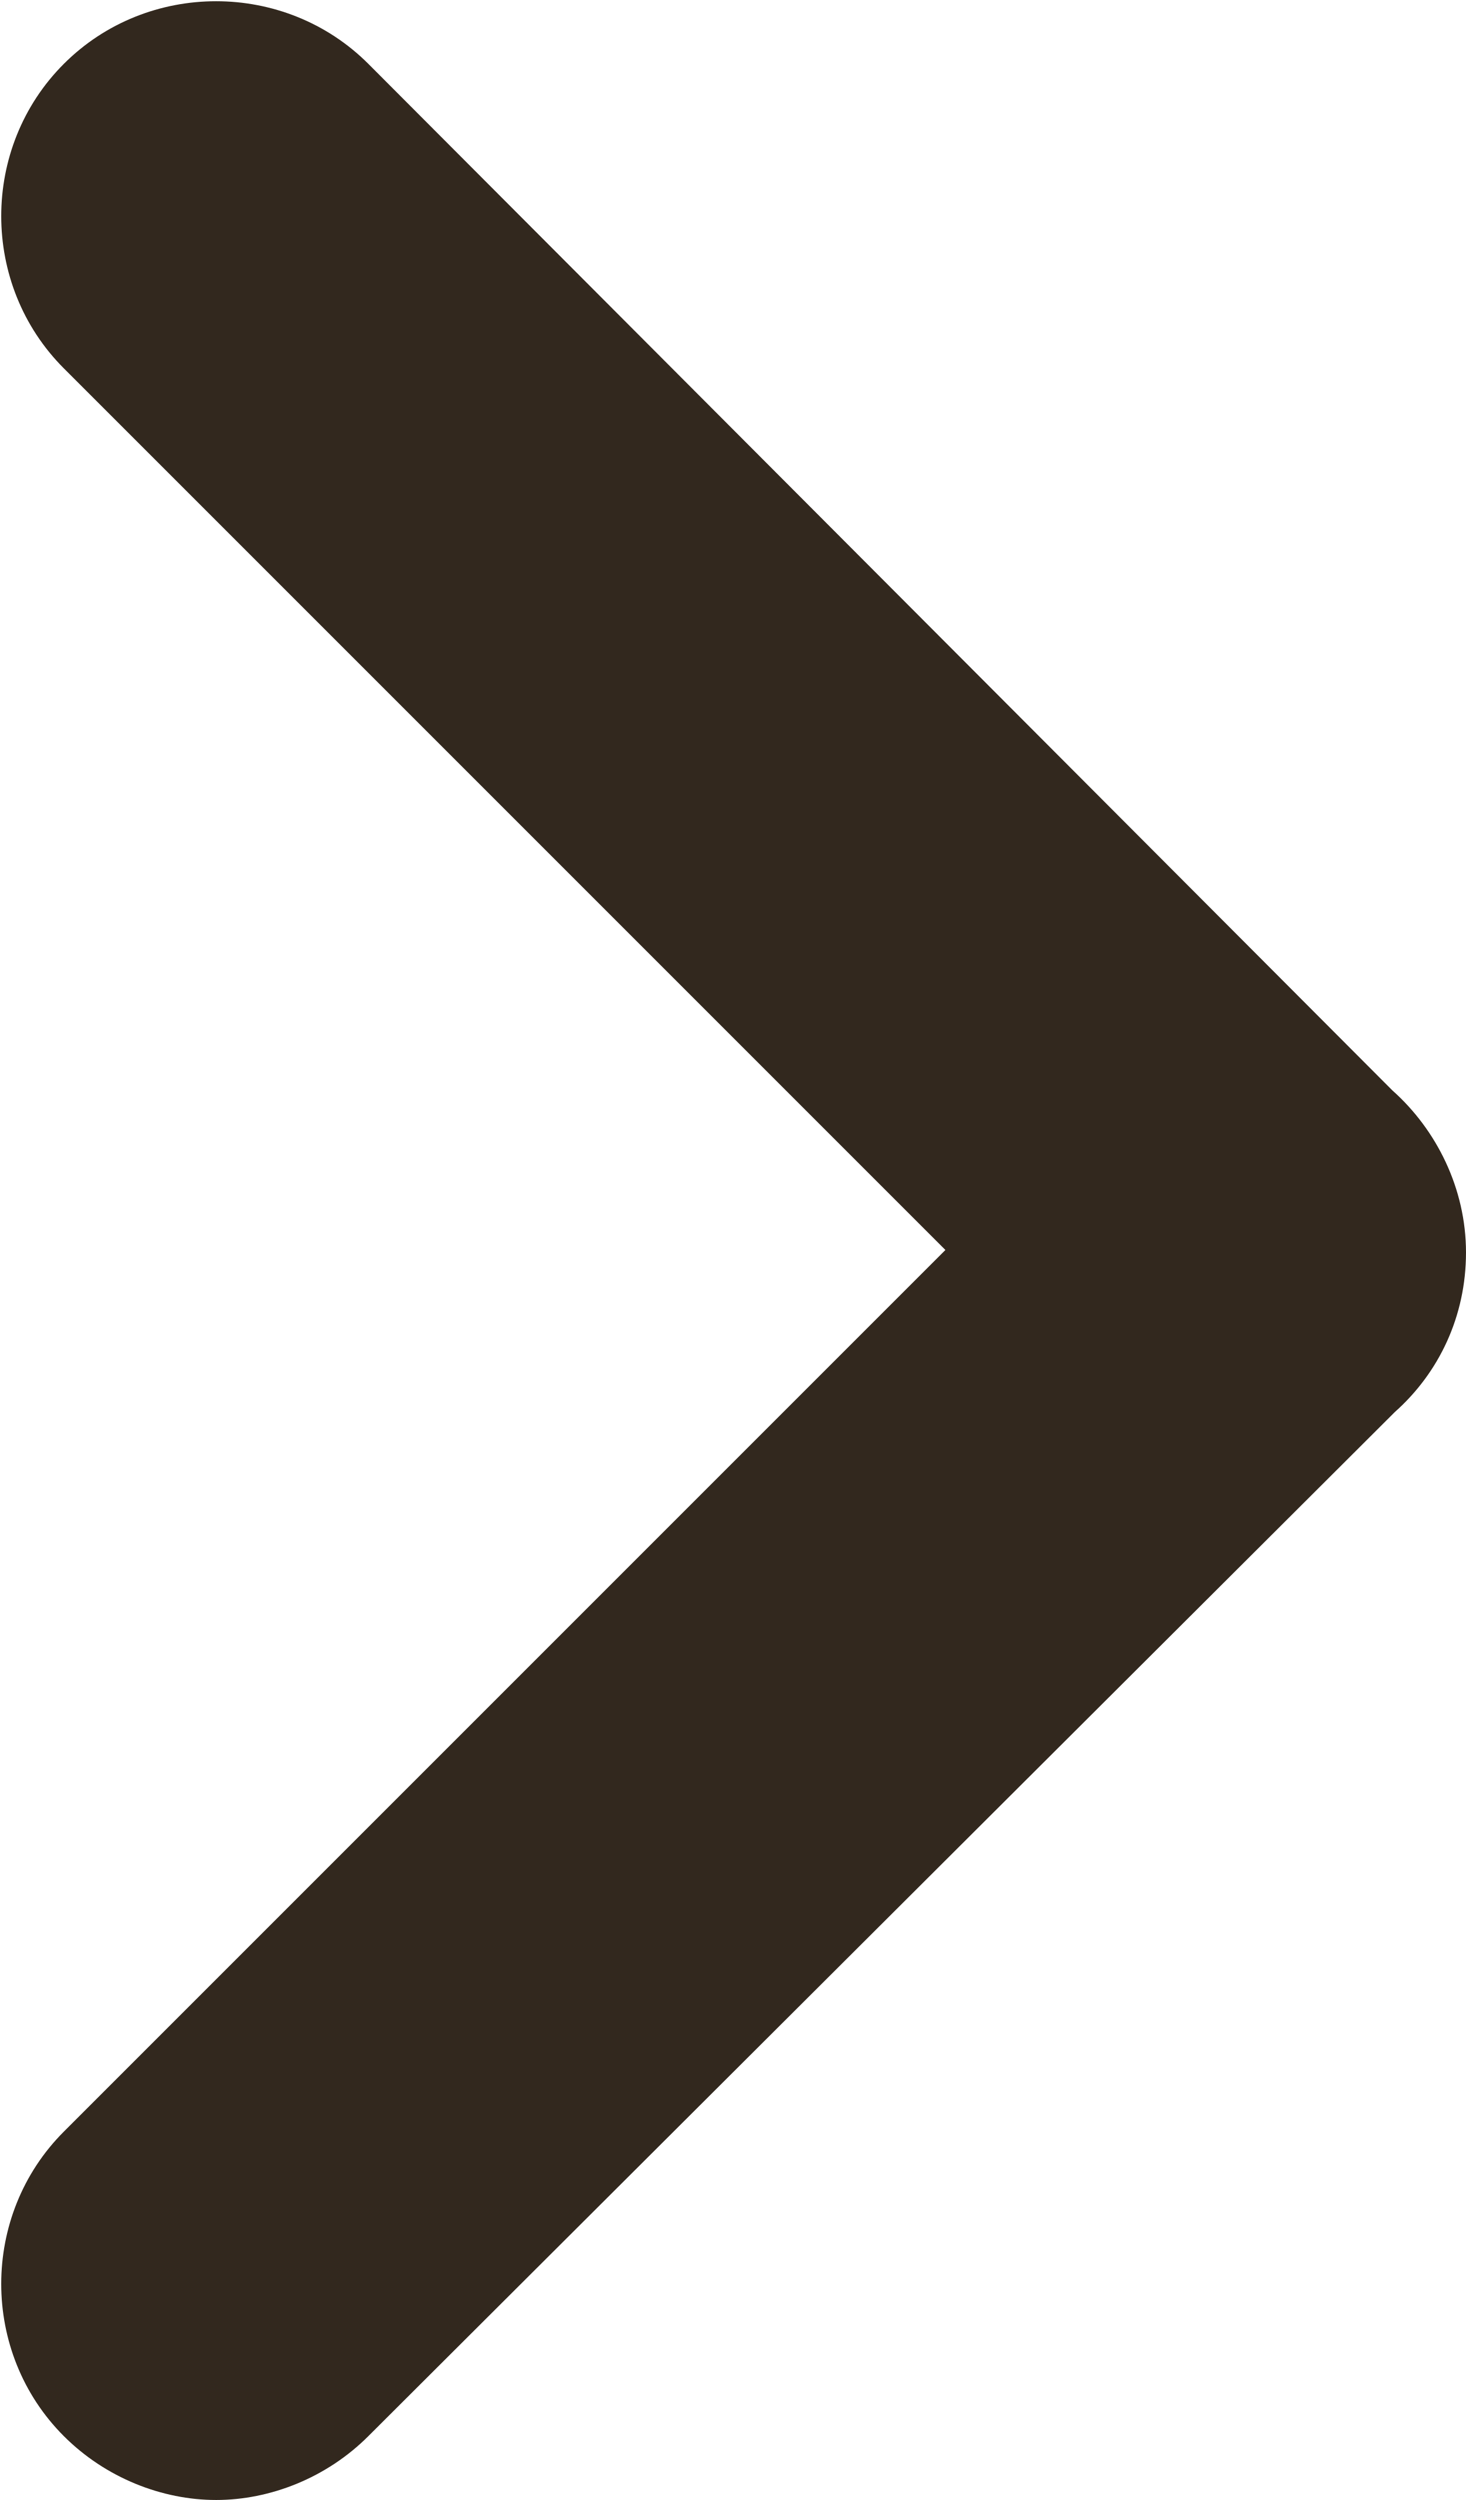 <?xml version="1.0" encoding="UTF-8"?><svg id="_レイヤー_2" xmlns="http://www.w3.org/2000/svg" width="5.97" height="10.18" viewBox="0 0 5.97 10.18"><defs><style>.cls-1{fill:#32281e;stroke-width:0px;}</style></defs><g id="_レイヤー_1-2"><path class="cls-1" d="M.88,10.18c-.22,0-.45-.09-.62-.26-.34-.34-.34-.9,0-1.24l3.59-3.59L.26,1.5c-.34-.34-.34-.9,0-1.24.34-.34.9-.34,1.24,0l4.17,4.18c.18.16.3.4.3.66s-.11.49-.29.65L1.5,9.92c-.17.17-.4.26-.62.26Z"/></g></svg>